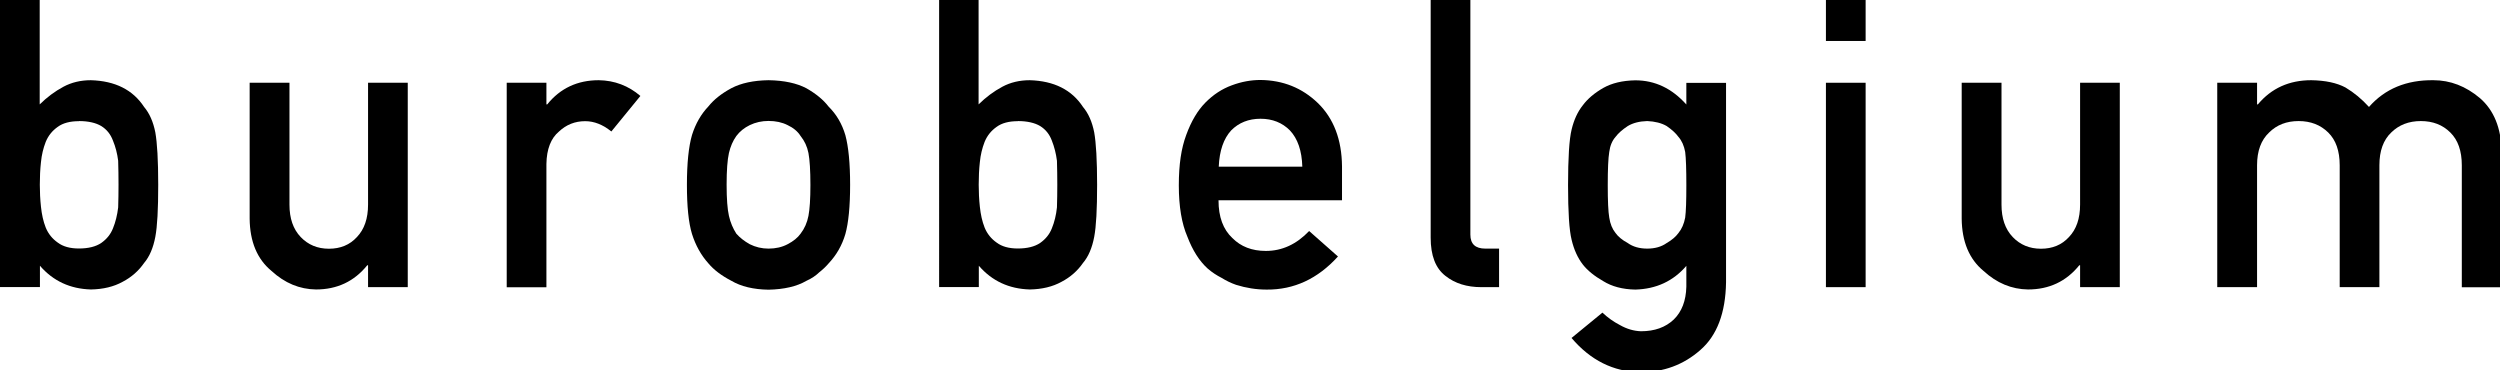 <?xml version="1.0" encoding="UTF-8"?><svg id="Layer_1" xmlns="http://www.w3.org/2000/svg" viewBox="0 0 216 32"><path d="M0,0H3.43V9.02c.63-.62,1.31-1.13,2.06-1.53,.69-.37,1.48-.56,2.36-.56,2.1,.06,3.63,.83,4.6,2.31,.47,.56,.79,1.29,.97,2.2,.16,.9,.25,2.41,.25,4.53s-.08,3.59-.25,4.49c-.18,.95-.5,1.71-.97,2.26-.47,.68-1.09,1.23-1.86,1.63-.76,.42-1.67,.64-2.73,.66-1.8-.05-3.27-.73-4.41-2.05v1.84H0V0ZM6.82,10.47c-.77,0-1.38,.16-1.83,.49-.47,.33-.82,.76-1.04,1.3-.21,.54-.35,1.12-.41,1.74-.07,.63-.1,1.28-.1,1.96,0,.63,.03,1.26,.1,1.91,.07,.66,.2,1.26,.41,1.79,.22,.54,.57,.97,1.04,1.3,.45,.34,1.06,.51,1.83,.51,.81,0,1.46-.16,1.93-.48,.47-.33,.81-.75,1.01-1.26,.22-.54,.37-1.14,.45-1.81,.02-.64,.03-1.29,.03-1.96,0-.71-.01-1.39-.03-2.07-.08-.63-.23-1.21-.45-1.74-.2-.54-.53-.96-1.01-1.26-.47-.28-1.12-.43-1.93-.43Z"/><path d="M21.58,7.15h3.43v10.53c0,1.19,.32,2.12,.97,2.8,.64,.67,1.45,1.01,2.44,1.01s1.8-.33,2.42-1.01c.64-.67,.96-1.6,.96-2.8V7.15h3.43V24.81h-3.43v-1.89h-.07c-1.13,1.4-2.61,2.09-4.43,2.09-1.42-.02-2.7-.55-3.84-1.6-1.24-1.02-1.87-2.53-1.89-4.52V7.15Z"/><path d="M43.78,7.15h3.43v1.87h.07c1.13-1.4,2.62-2.09,4.45-2.09,1.37,.02,2.57,.48,3.6,1.36l-2.51,3.07c-.73-.59-1.48-.89-2.26-.89-.88,0-1.63,.3-2.26,.89-.7,.58-1.07,1.52-1.09,2.81v10.65h-3.43V7.15Z"/><path d="M59.35,15.96c0-1.86,.15-3.3,.44-4.3,.31-.98,.78-1.8,1.42-2.47,.47-.59,1.13-1.11,1.98-1.57,.84-.44,1.91-.67,3.21-.69,1.35,.02,2.45,.26,3.28,.7,.82,.47,1.46,.99,1.91,1.58,.68,.67,1.16,1.49,1.45,2.47,.27,1,.41,2.43,.41,4.29s-.14,3.28-.41,4.25c-.29,.98-.77,1.82-1.45,2.54-.22,.26-.49,.52-.81,.77-.29,.28-.65,.53-1.1,.73-.84,.49-1.93,.74-3.28,.77-1.31-.02-2.38-.28-3.21-.77-.85-.44-1.51-.94-1.98-1.5-.64-.71-1.11-1.56-1.42-2.54-.3-.98-.44-2.39-.44-4.25Zm10.67,.03c0-1.26-.06-2.19-.17-2.77-.11-.56-.34-1.05-.68-1.47-.25-.4-.63-.71-1.12-.94-.47-.24-1.02-.36-1.65-.36-.58,0-1.12,.12-1.62,.36-.47,.23-.86,.54-1.16,.94-.3,.42-.51,.91-.64,1.47-.13,.58-.2,1.49-.2,2.73s.07,2.13,.2,2.7c.13,.58,.35,1.09,.64,1.54,.3,.34,.68,.64,1.16,.91,.5,.25,1.04,.38,1.62,.38,.63,0,1.18-.13,1.65-.38,.5-.26,.87-.56,1.12-.91,.34-.44,.57-.96,.68-1.54,.11-.57,.17-1.46,.17-2.66Z"/><path d="M81.12,0h3.43V9.02c.63-.62,1.31-1.13,2.06-1.53,.69-.37,1.48-.56,2.36-.56,2.1,.06,3.63,.83,4.6,2.31,.47,.56,.79,1.29,.97,2.2,.16,.9,.25,2.41,.25,4.53s-.08,3.59-.25,4.49c-.18,.95-.5,1.71-.97,2.26-.47,.68-1.09,1.23-1.86,1.63-.76,.42-1.67,.64-2.73,.66-1.8-.05-3.27-.73-4.41-2.05v1.84h-3.43V0Zm6.82,10.47c-.77,0-1.38,.16-1.83,.49-.47,.33-.82,.76-1.04,1.3-.21,.54-.35,1.12-.41,1.74-.07,.63-.1,1.28-.1,1.96,0,.63,.03,1.26,.1,1.91,.07,.66,.2,1.26,.41,1.79,.22,.54,.57,.97,1.04,1.3,.45,.34,1.06,.51,1.83,.51,.81,0,1.46-.16,1.93-.48,.47-.33,.81-.75,1.01-1.26,.22-.54,.37-1.14,.44-1.81,.02-.64,.03-1.29,.03-1.96,0-.71-.01-1.39-.03-2.07-.08-.63-.23-1.21-.44-1.74-.2-.54-.53-.96-1.01-1.26-.47-.28-1.12-.43-1.93-.43Z"/><path d="M105.28,17.32c0,1.42,.4,2.5,1.19,3.24,.74,.75,1.7,1.12,2.9,1.12,1.4,0,2.64-.57,3.74-1.72l2.49,2.2c-1.75,1.93-3.8,2.88-6.16,2.86-.9,0-1.78-.14-2.64-.41-.43-.15-.85-.35-1.25-.6-.43-.22-.83-.48-1.2-.8-.73-.66-1.31-1.58-1.76-2.76-.49-1.13-.74-2.61-.74-4.43s.21-3.2,.64-4.36c.43-1.18,.98-2.11,1.65-2.79,.68-.69,1.44-1.19,2.29-1.5,.83-.31,1.66-.46,2.47-.46,1.96,.02,3.61,.69,4.96,1.99,1.37,1.33,2.07,3.16,2.09,5.48v2.92h-10.67Zm7.24-2.92c-.04-1.38-.4-2.42-1.07-3.13-.66-.67-1.51-1.01-2.54-1.01s-1.88,.34-2.54,1.01c-.65,.71-1.01,1.75-1.07,3.13h7.24Z"/><path d="M123.61,0h3.43V20.27c0,.81,.43,1.21,1.29,1.21h1.19v3.33h-1.53c-1.25,0-2.28-.32-3.1-.97-.86-.66-1.28-1.76-1.28-3.31V0Z"/><path d="M145.7,22.97c-1.13,1.32-2.6,2-4.41,2.05-1.11-.02-2.03-.27-2.77-.73-.77-.44-1.36-.92-1.76-1.43-.45-.58-.77-1.29-.97-2.13-.21-.83-.31-2.41-.31-4.73s.1-3.98,.31-4.82c.2-.83,.52-1.53,.97-2.09,.41-.55,.99-1.05,1.76-1.49,.74-.42,1.66-.64,2.77-.66,1.7,0,3.17,.7,4.41,2.09v-1.87h3.43V24.39c-.04,2.66-.79,4.61-2.22,5.85-1.45,1.28-3.18,1.92-5.2,1.92-2.32-.05-4.29-1.03-5.93-2.96l2.67-2.19c.44,.42,.94,.78,1.52,1.08,.58,.33,1.19,.51,1.81,.53,1.18,0,2.12-.34,2.83-1.01,.7-.68,1.06-1.63,1.09-2.84v-1.81Zm-6.79-6.97c0,1.35,.04,2.29,.13,2.8,.08,.54,.26,.98,.54,1.33,.23,.32,.58,.61,1.06,.87,.45,.32,1.01,.48,1.68,.48s1.23-.16,1.68-.48c.45-.26,.79-.55,1.02-.87,.29-.35,.48-.8,.58-1.33,.07-.51,.1-1.45,.1-2.8s-.03-2.33-.1-2.87c-.1-.54-.29-.97-.58-1.3-.23-.32-.57-.63-1.02-.94-.45-.26-1.01-.4-1.68-.43-.67,.02-1.23,.16-1.68,.43-.47,.31-.82,.62-1.06,.94-.29,.33-.47,.76-.54,1.3-.09,.54-.13,1.49-.13,2.87Z"/><path d="M157.76,0h3.43V3.54h-3.43V0Zm0,7.15h3.43V24.81h-3.43V7.15Z"/><path d="M169.5,7.15h3.43v10.53c0,1.19,.32,2.12,.97,2.8,.64,.67,1.45,1.01,2.44,1.01s1.8-.33,2.42-1.01c.64-.67,.96-1.6,.96-2.8V7.15h3.43V24.81h-3.43v-1.89h-.07c-1.13,1.4-2.61,2.09-4.43,2.09-1.42-.02-2.7-.55-3.84-1.6-1.24-1.02-1.87-2.53-1.89-4.52V7.15Z"/><path d="M191.57,7.15h3.44v1.87h.07c1.17-1.4,2.71-2.09,4.61-2.09,1.23,.02,2.21,.23,2.96,.63,.74,.44,1.41,1,2.03,1.68,1.38-1.57,3.24-2.34,5.57-2.31,1.46,0,2.8,.52,4.02,1.55,1.2,1.04,1.83,2.58,1.87,4.6v11.74h-3.44V14.28c0-1.24-.33-2.18-.99-2.83-.66-.66-1.51-.99-2.55-.99s-1.89,.33-2.56,.99c-.68,.65-1.02,1.59-1.02,2.83v10.53h-3.43V14.28c0-1.24-.33-2.18-.99-2.83-.67-.66-1.52-.99-2.56-.99s-1.89,.33-2.55,.99c-.69,.65-1.04,1.59-1.04,2.83v10.53h-3.44V7.15Z"/></svg>